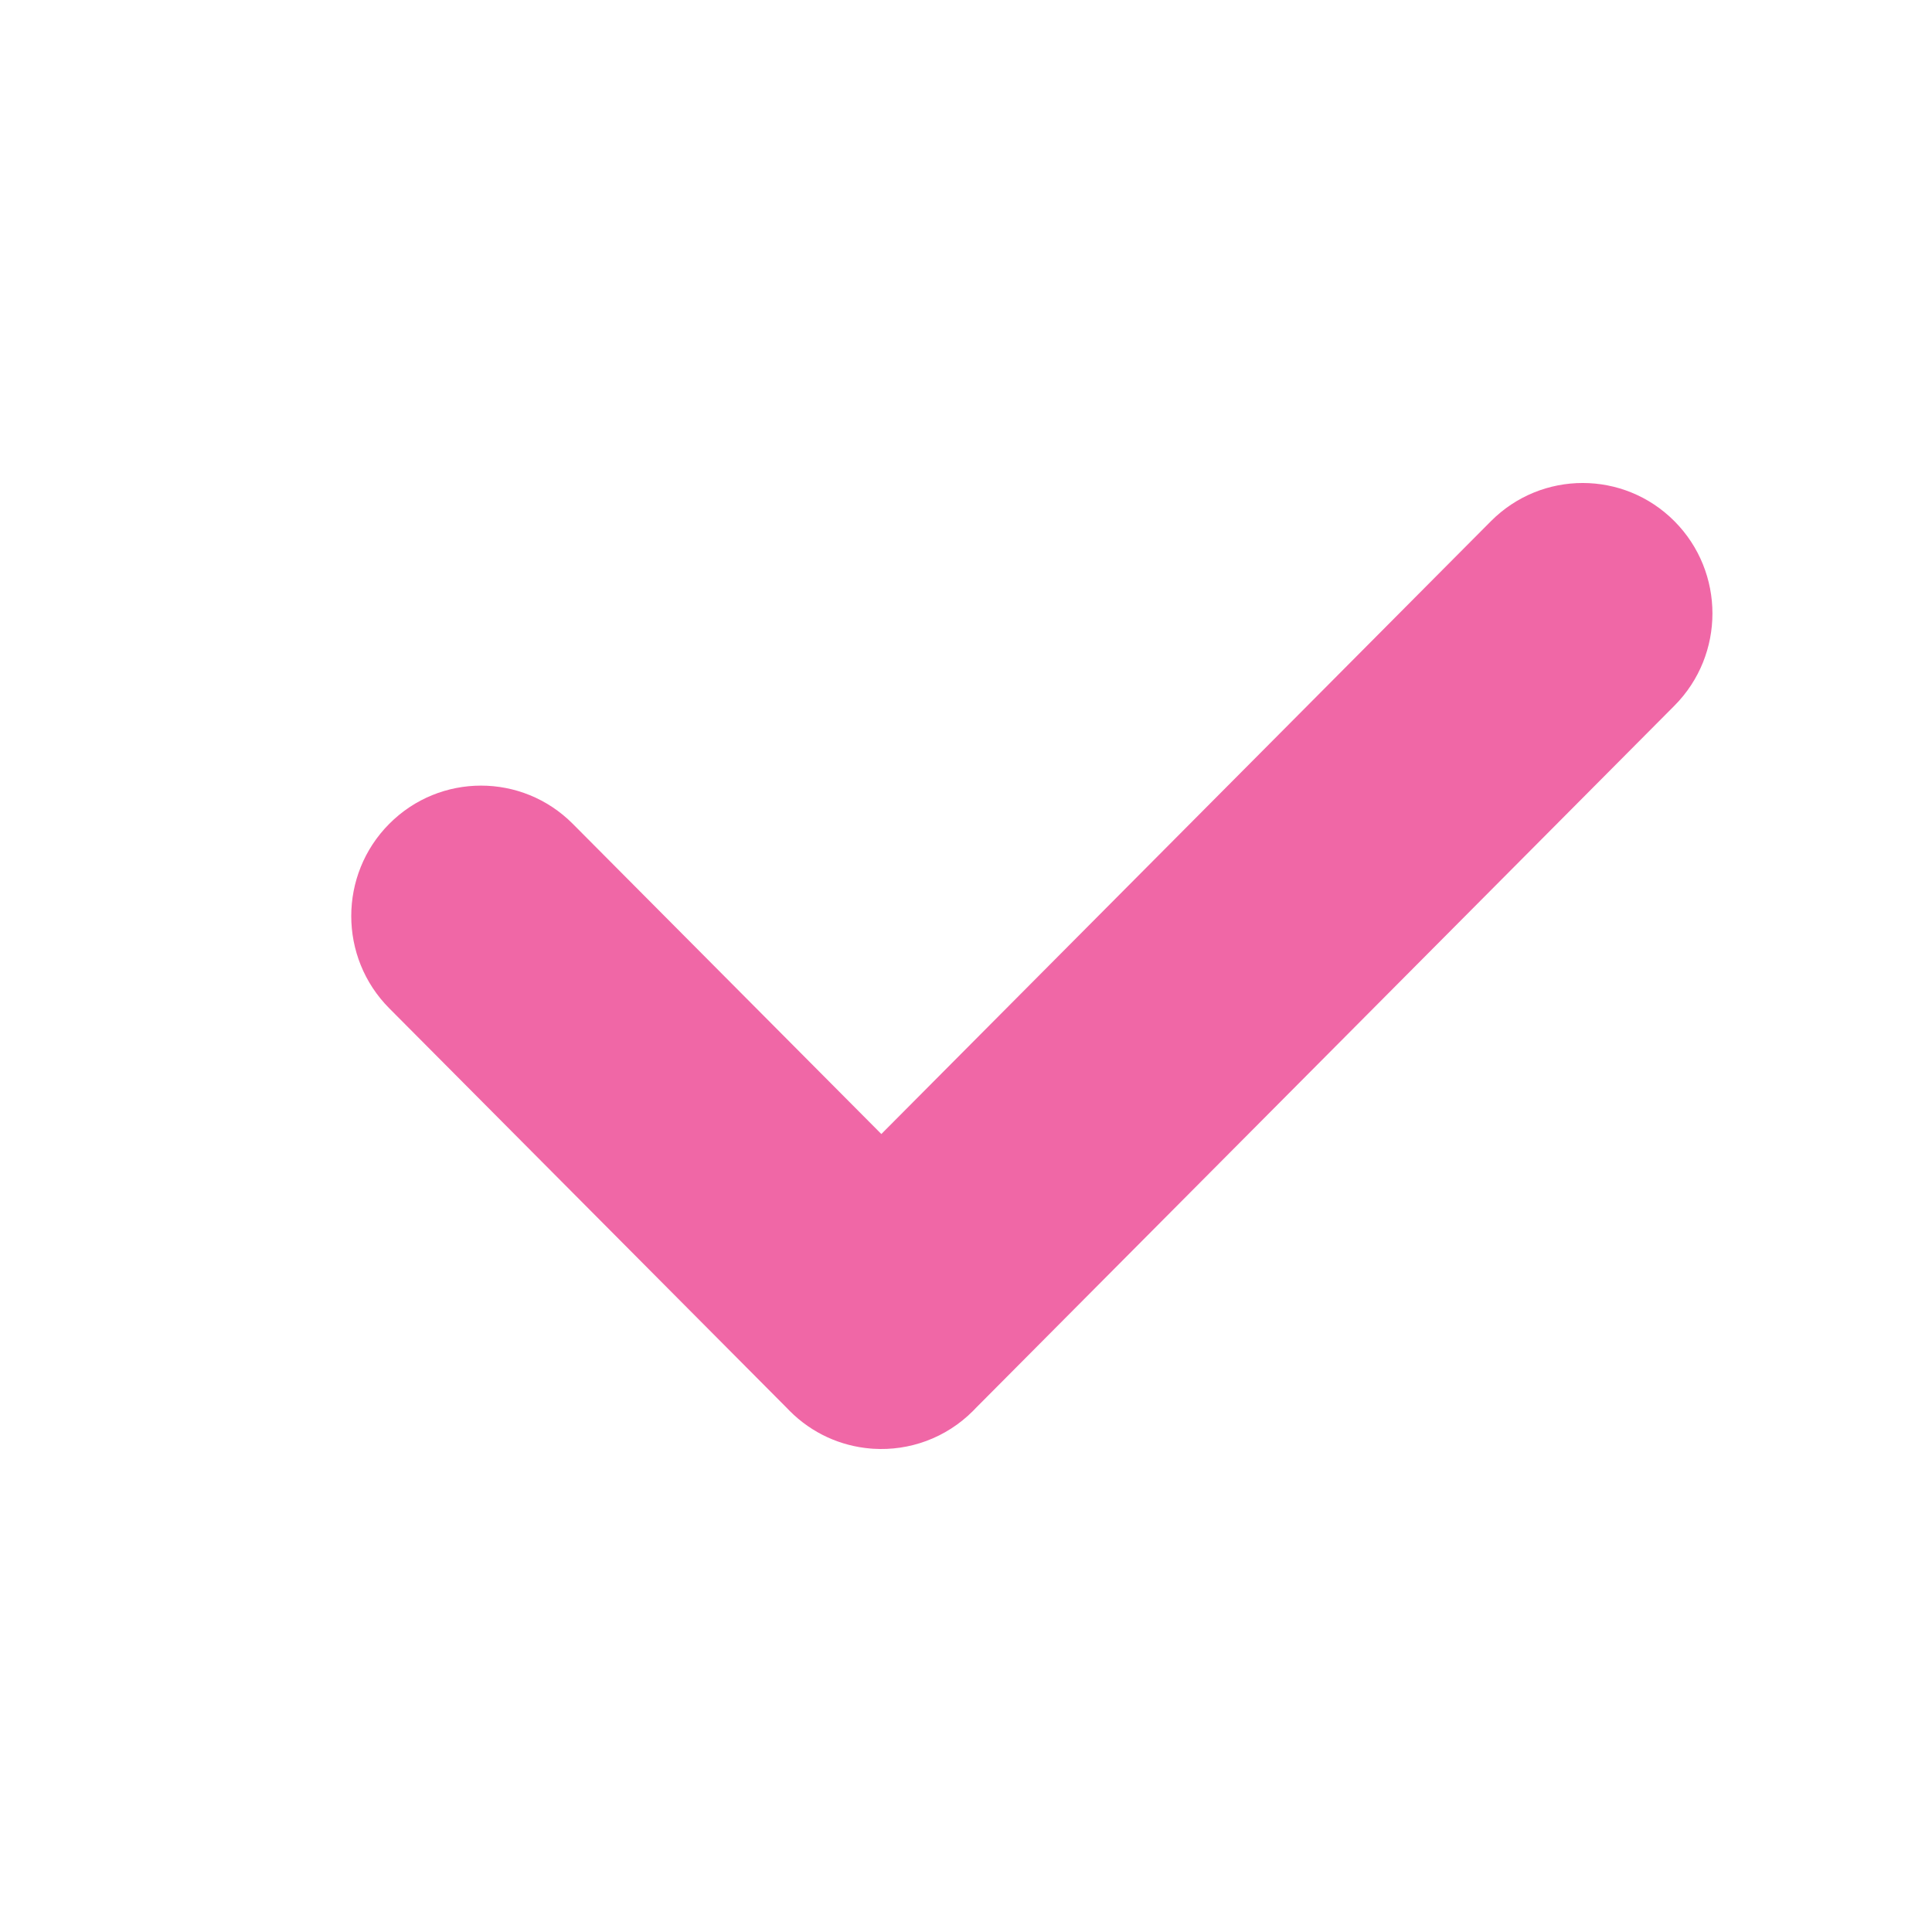 <svg width="92" height="92" viewBox="0 0 92 92" fill="none" xmlns="http://www.w3.org/2000/svg">
<path d="M79.735 33.604C82.148 31.178 82.148 27.245 79.735 24.819C77.322 22.394 73.41 22.393 70.996 24.819L41.969 54.001L27.275 39.23C24.862 36.804 20.949 36.804 18.536 39.23C16.123 41.655 16.123 45.589 18.536 48.014L37.474 67.052C37.514 67.095 37.556 67.138 37.598 67.18C38.672 68.261 40.044 68.86 41.448 68.978C41.496 68.982 41.544 68.986 41.592 68.989C43.297 69.093 45.037 68.49 46.34 67.181C46.385 67.135 46.43 67.089 46.473 67.043L79.735 33.604Z" fill="#F067A6"/>
</svg>
